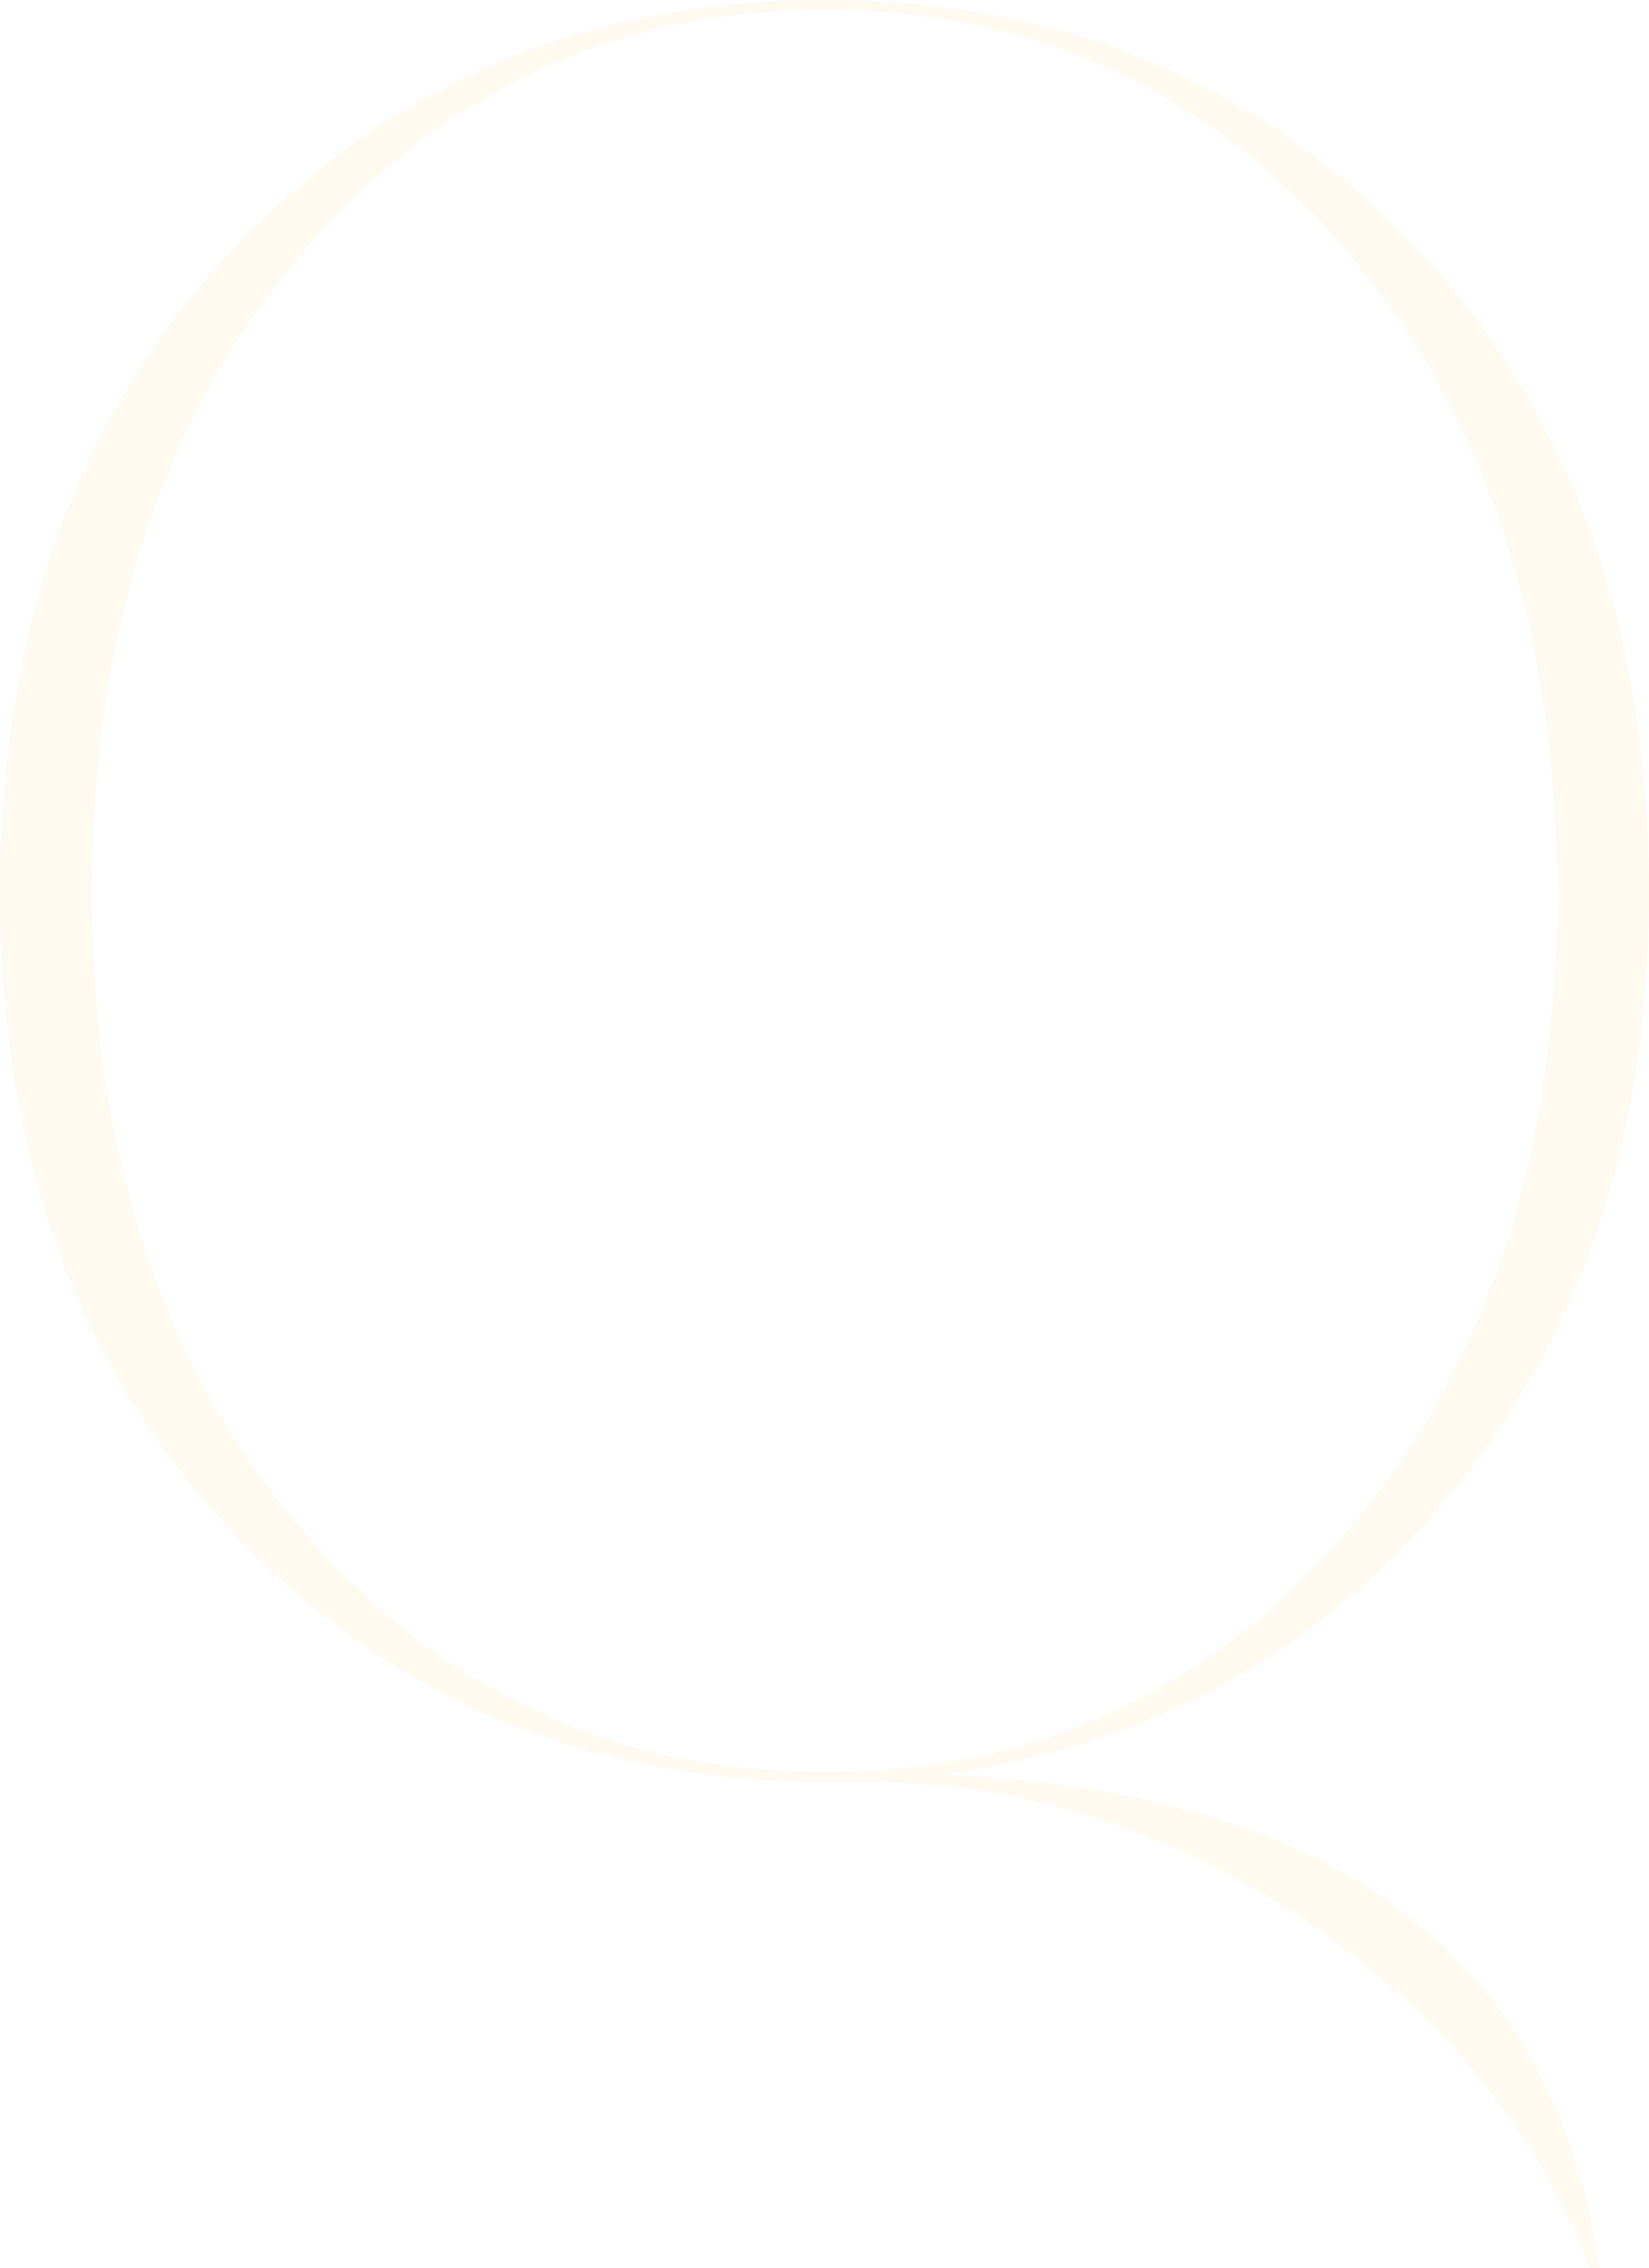 <svg xmlns="http://www.w3.org/2000/svg" width="118.66" height="163.149" viewBox="0 0 118.66 163.149"><g opacity=".15" data-name="レイヤー_1"><path d="M67.83 127.628c28.332 1.308 44.086 13.147 47.26 35.521h-.68c-3.853-9.996-10.683-18.327-20.484-24.99-9.805-6.666-20.43-9.996-31.875-9.996h-2.72c-17 0-31.14-5.918-42.416-17.76C5.637 98.562 0 83.181 0 64.26c0-19.158 5.637-34.656 16.915-46.5C28.191 5.92 42.33 0 59.33 0c17.112 0 31.28 5.92 42.5 17.76 11.22 11.844 16.83 27.342 16.83 46.5 0 17.256-4.733 31.626-14.194 43.108C95 118.854 82.79 125.605 67.83 127.628zM6.63 64.26c0 18.684 4.986 33.887 14.96 45.607 9.972 11.723 22.552 17.582 37.74 17.582 15.3 0 27.907-5.86 37.825-17.582 9.916-11.72 14.875-26.923 14.875-45.607 0-18.801-4.959-34.093-14.875-45.874C87.237 6.604 74.631.714 59.33.714c-15.188 0-27.768 5.89-37.74 17.672C11.617 30.167 6.63 45.459 6.63 64.26z" fill="#e7dfd3"/><path d="M67.83 127.628c28.332 1.308 44.086 13.147 47.26 35.521h-.68c-3.853-9.996-10.683-18.327-20.484-24.99-9.805-6.666-20.43-9.996-31.875-9.996h-2.72c-17 0-31.14-5.918-42.416-17.76C5.637 98.562 0 83.181 0 64.26c0-19.158 5.637-34.656 16.915-46.5C28.191 5.92 42.33 0 59.33 0c17.112 0 31.28 5.92 42.5 17.76 11.22 11.844 16.83 27.342 16.83 46.5 0 17.256-4.733 31.626-14.194 43.108C95 118.854 82.79 125.605 67.83 127.628zM6.63 64.26c0 18.684 4.986 33.887 14.96 45.607 9.972 11.723 22.552 17.582 37.74 17.582 15.3 0 27.907-5.86 37.825-17.582 9.916-11.72 14.875-26.923 14.875-45.607 0-18.801-4.959-34.093-14.875-45.874C87.237 6.604 74.631.714 59.33.714c-15.188 0-27.768 5.89-37.74 17.672C11.617 30.167 6.63 45.459 6.63 64.26z" fill="#f8db9a"/></g></svg>